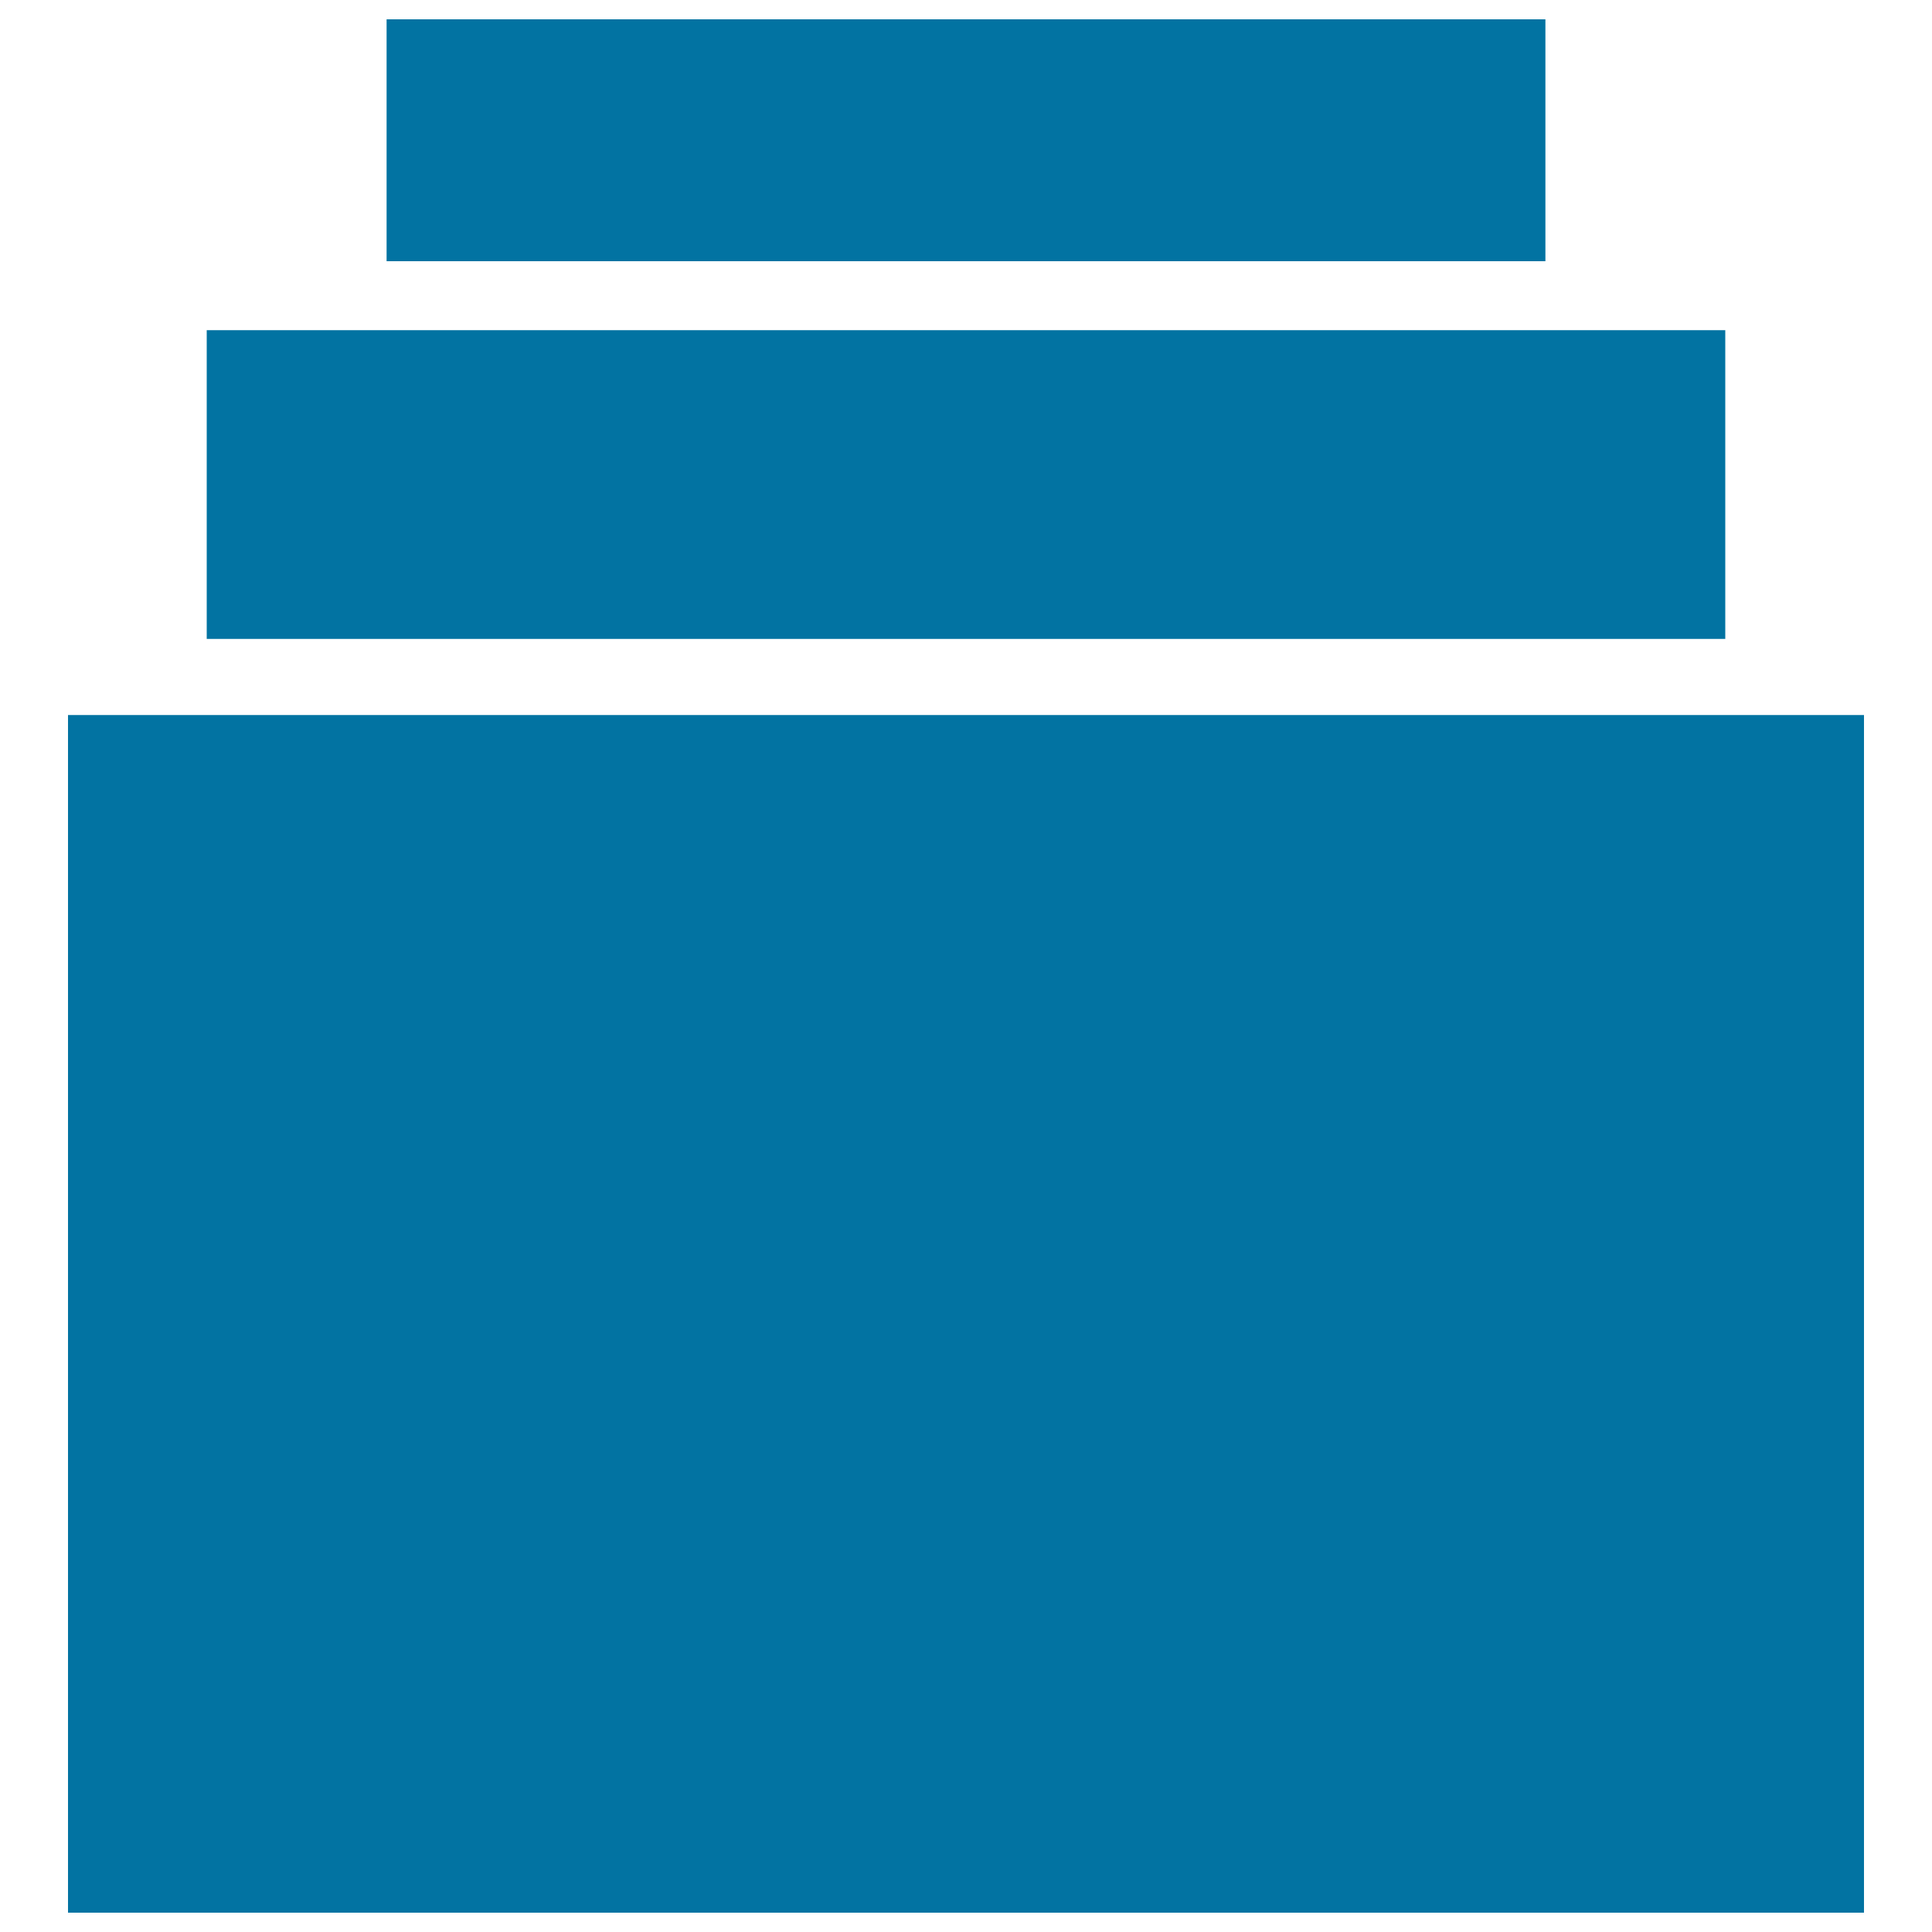 <svg xmlns="http://www.w3.org/2000/svg" viewBox="0 0 1000 1000" style="fill:#0273a2">
<title>Perspective Stacked Files SVG icon</title>
<g><g><g><path d="M35.2,370.1V990h929.6V370.1H35.2z"/></g><g><polygon points="866.4,330.7 893,330.7 893,170.9 107,170.9 107,330.7 133.6,330.7 "/></g><g><polygon points="775.5,135.2 799.9,135.2 799.9,10 200.1,10 200.1,135.2 224.4,135.2 "/></g></g></g>
</svg>